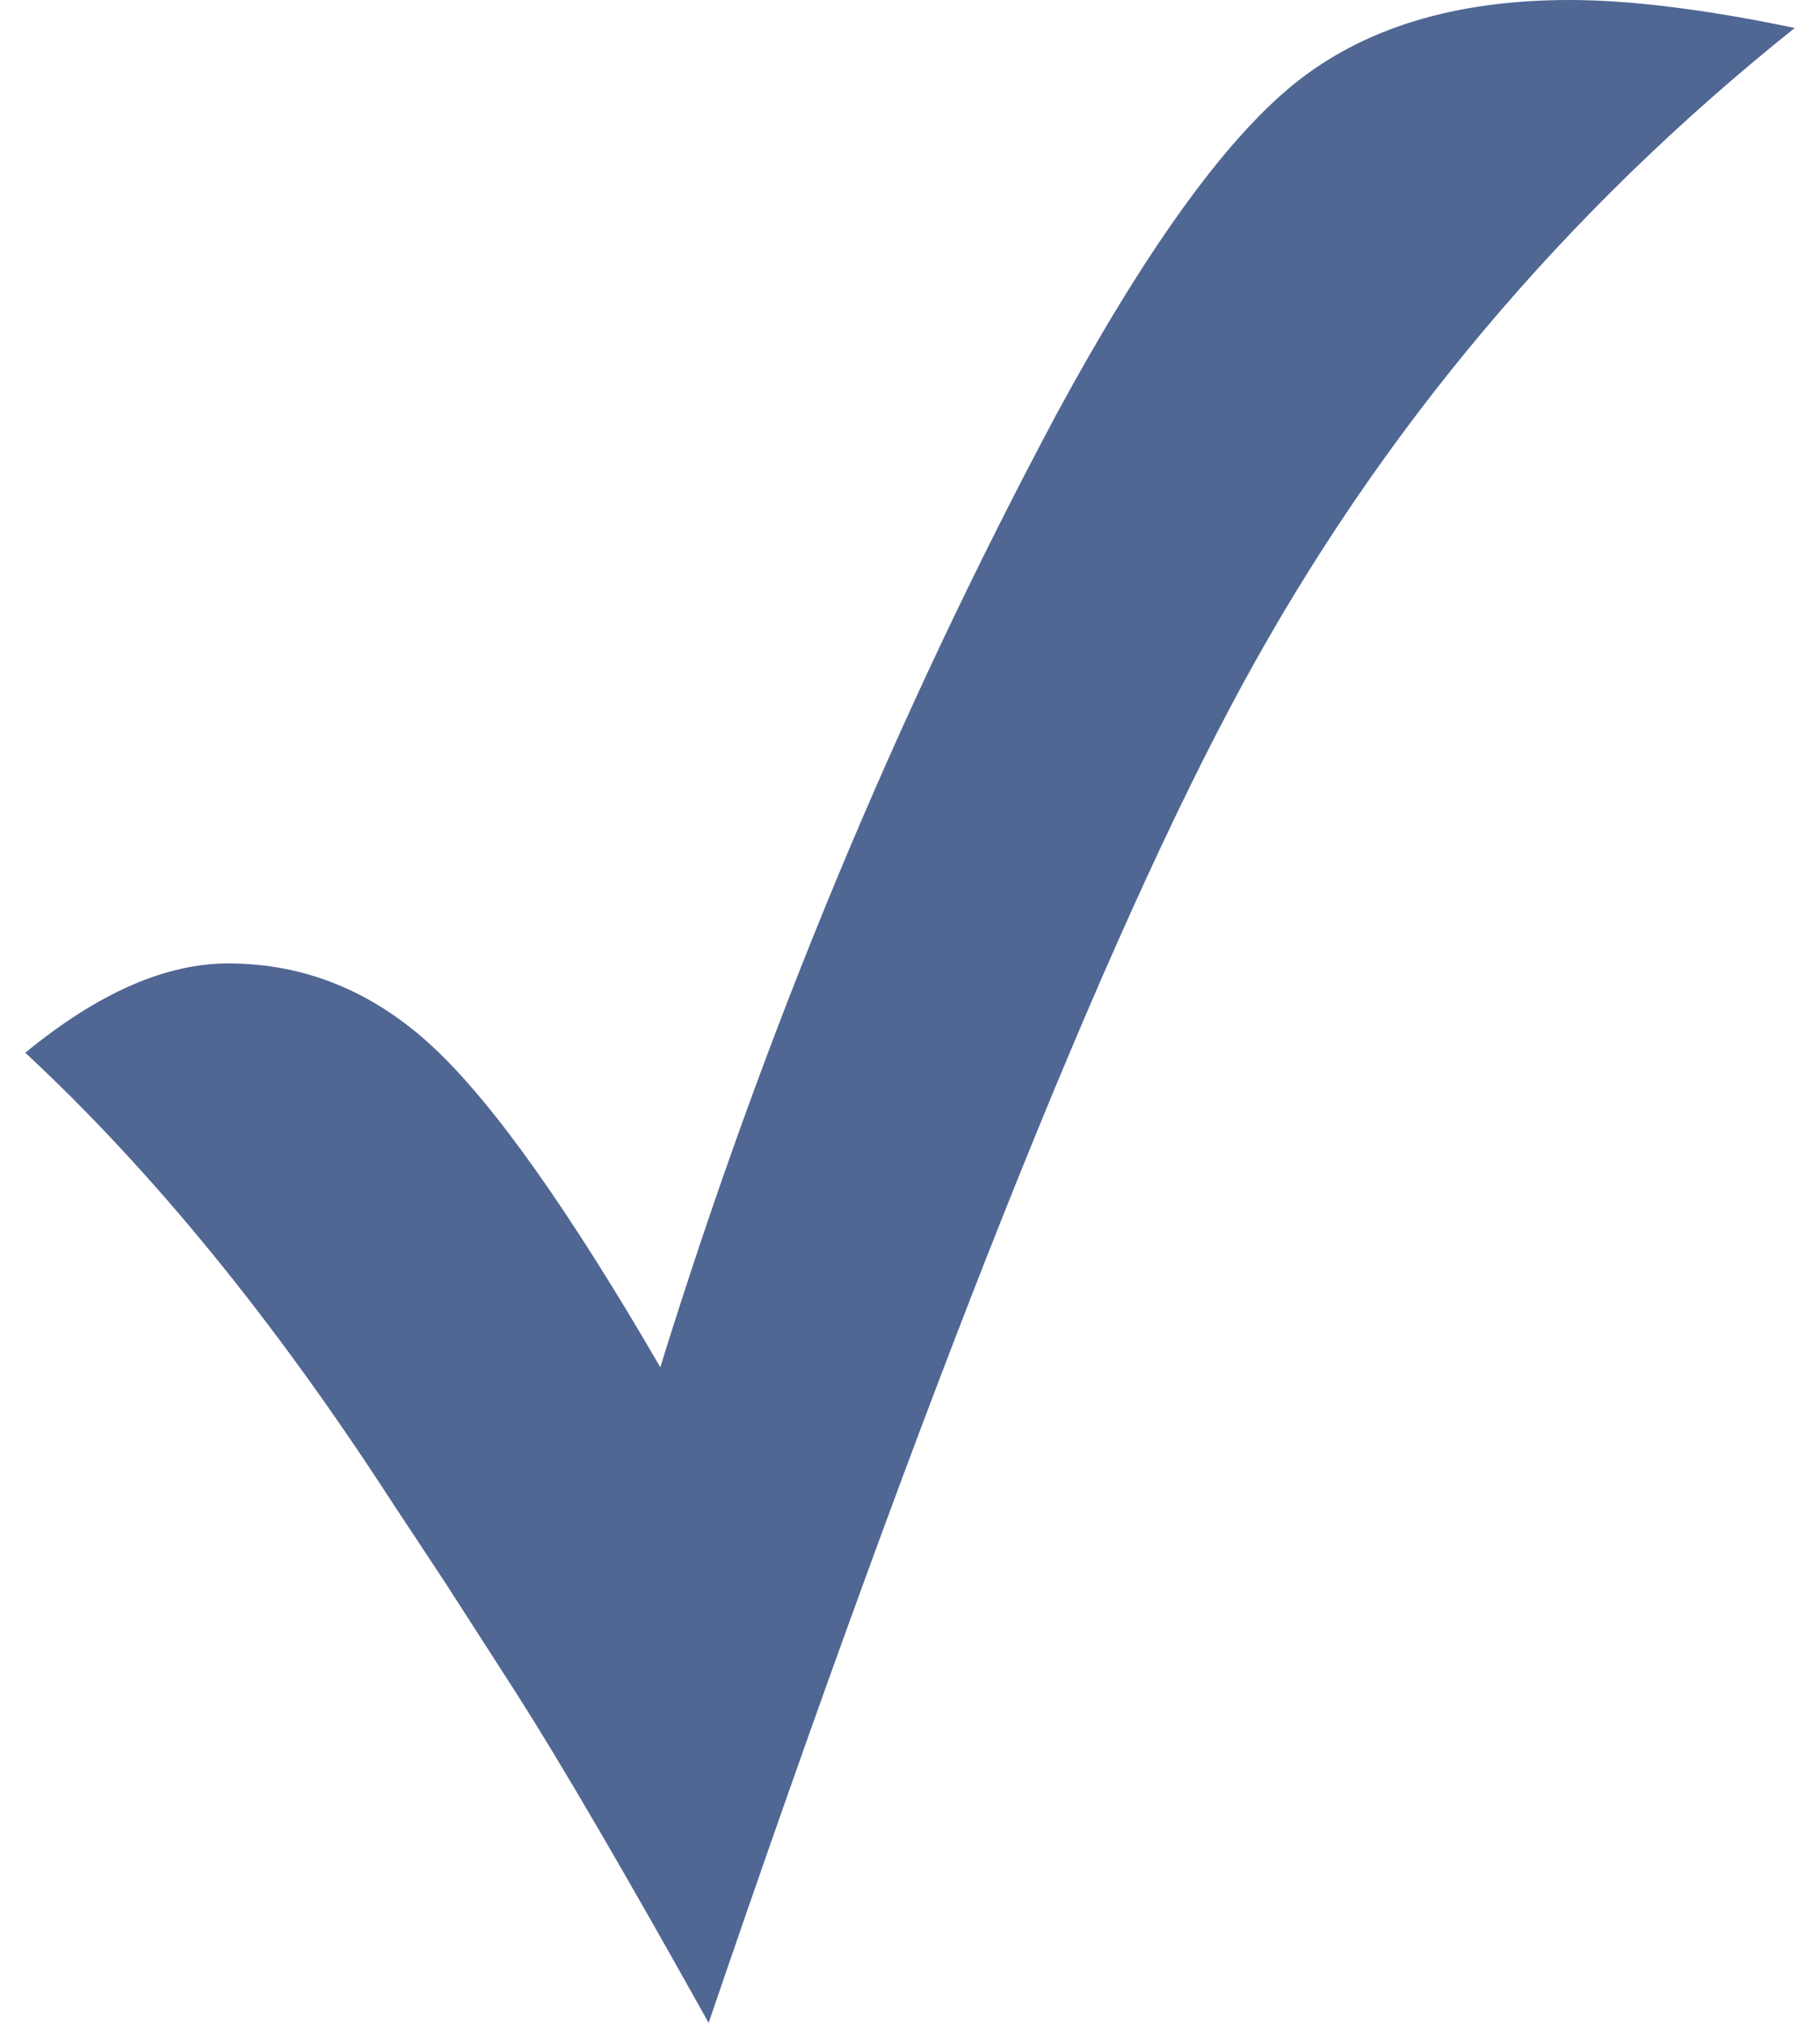<?xml version="1.0" encoding="UTF-8"?>
<svg width="36px" height="40px" viewBox="0 0 36 40" version="1.1" xmlns="http://www.w3.org/2000/svg" xmlns:xlink="http://www.w3.org/1999/xlink">
    <!-- Generator: Sketch 63.1 (92452) - https://sketch.com -->
    <title>Icon/Decorative/Check</title>
    <desc>Created with Sketch.</desc>
    <g id="03-Sell-Properties" stroke="none" stroke-width="1" fill="none" fill-rule="evenodd">
        <g id="03-SellProperties" transform="translate(-667, -1305)" fill="#506793">
            <g id="Group-6" transform="translate(134, 1260)">
                <g id="Icon/Decorative/Check" transform="translate(531, 45)">
                    <path d="M16.017,40 C20.336,27.352 23.859,18.524 26.586,13.518 C29.312,8.511 32.95,4.19 37.5,0.553 C35.73,0.184 34.243,0 33.039,0 C30.773,0 28.954,0.558 27.582,1.673 C26.21,2.789 24.647,4.963 22.895,8.195 C19.726,14.133 17.114,20.413 15.061,27.036 C13.255,23.926 11.759,21.818 10.573,20.711 C9.387,19.605 8.032,19.051 6.51,19.051 C5.271,19.051 3.934,19.64 2.5,20.817 C5.014,23.153 7.43,26.113 9.75,29.697 L9.75,29.697 L10.812,31.304 L12.219,33.491 C13.104,34.879 14.37,37.049 16.017,40 Z" id="✓-copy-2"></path>
                </g>
            </g>
        </g>
    </g>
</svg>